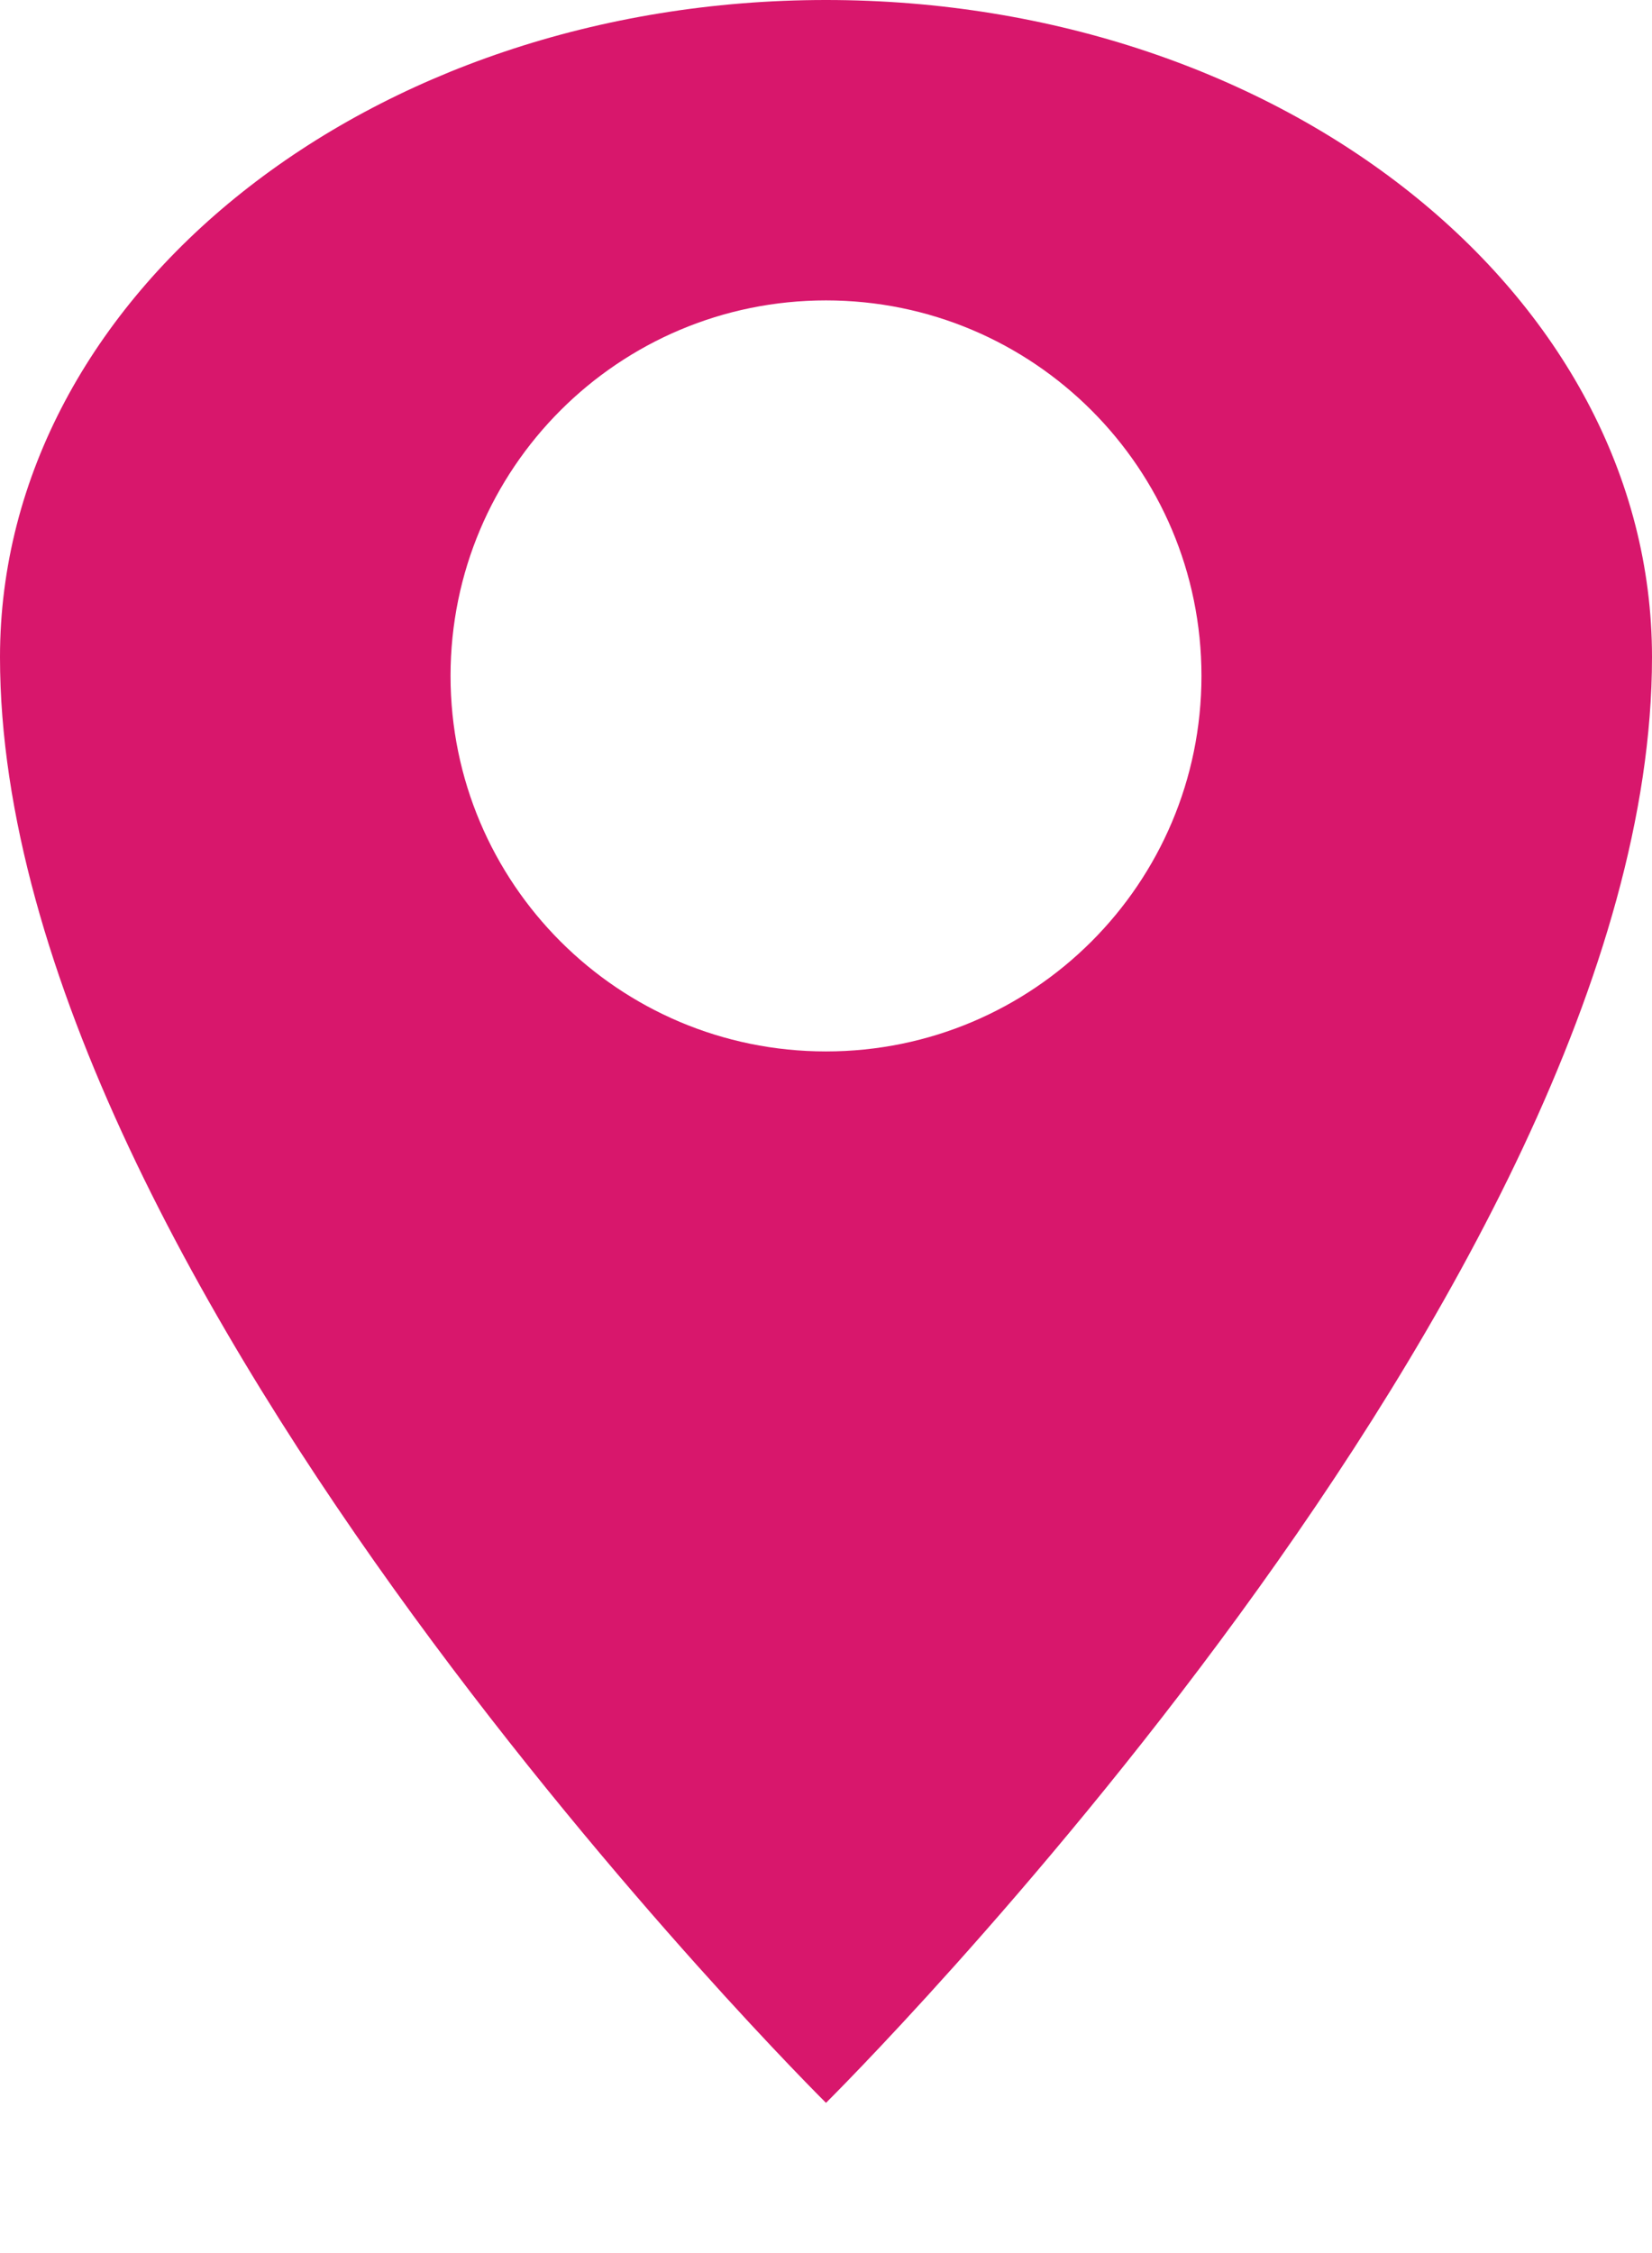 <?xml version="1.0" encoding="utf-8" ?>
<svg xmlns="http://www.w3.org/2000/svg" xmlns:xlink="http://www.w3.org/1999/xlink" width="11" height="15">
	<path fill="#D8176C" transform="translate(1.129 0.111)" d="M4.371 6.889C2.99 6.889 1.871 5.77 1.871 4.389C1.871 3.008 2.99 1.889 4.371 1.889C5.752 1.889 6.871 3.008 6.871 4.389C6.871 5.77 5.752 6.889 4.371 6.889L4.371 6.889ZM4.371 -0.111C1.333 -0.111 -1.129 1.848 -1.129 4.264C-1.129 8.441 4.371 13.889 4.371 13.889C4.371 13.889 9.871 8.441 9.871 4.264C9.871 1.848 7.409 -0.111 4.371 -0.111L4.371 -0.111Z" fill-rule="evenodd"/>
</svg>
